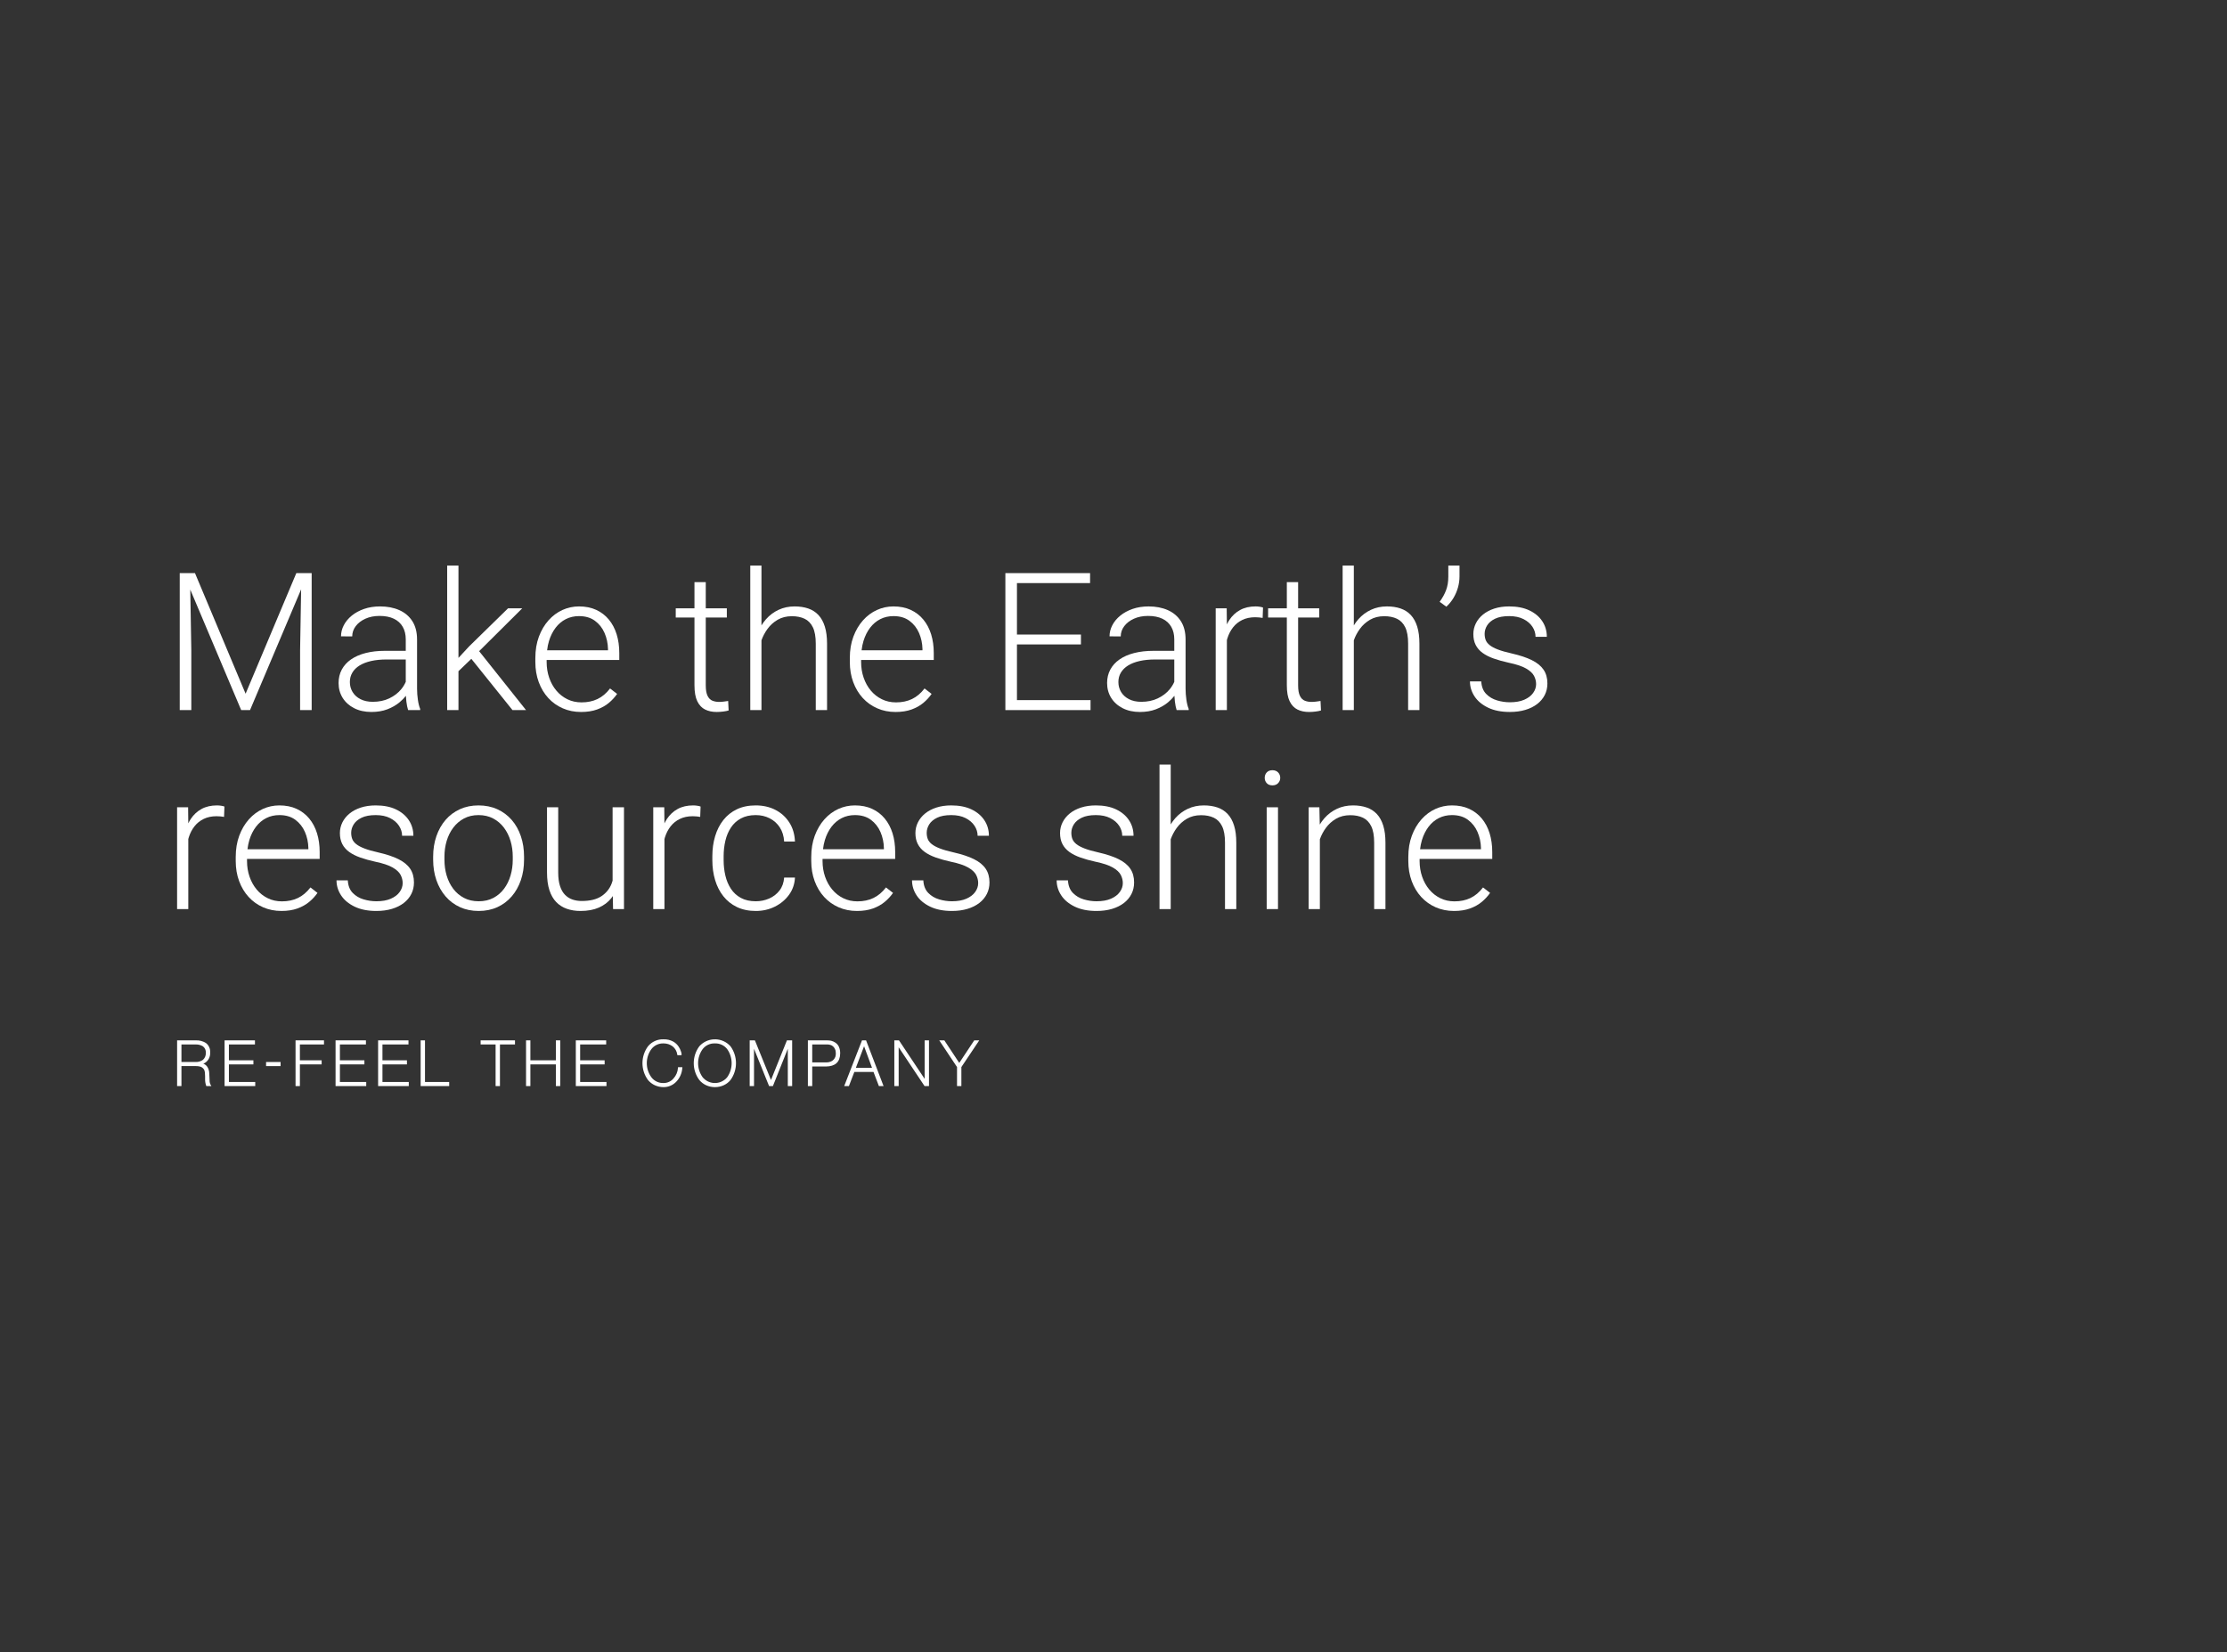 <?xml version="1.0" encoding="UTF-8" standalone="no"?>
<svg
   xmlns:dc="http://purl.org/dc/elements/1.1/"
   xmlns:cc="http://creativecommons.org/ns#"
   xmlns:rdf="http://www.w3.org/1999/02/22-rdf-syntax-ns#"
   xmlns:svg="http://www.w3.org/2000/svg"
   xmlns="http://www.w3.org/2000/svg"
   viewBox="0 0 636 472"
   height="472"
   width="636"
   xml:space="preserve"
   id="svg2"
   version="1.1"><rect x="0" y="0" width="636" height="472" fill="#333333" stroke="none"/><defs
     id="defs6"><clipPath
       id="clipPath22"
       clipPathUnits="userSpaceOnUse"><path
         id="path20"
         d="M 0,354 H 477 V 0 H 0 Z" /></clipPath></defs><g
     transform="matrix(1.333,0,0,-1.333,0,472)"
     id="g10"><g
       transform="translate(40.987,214.738)"
       id="g12"><path
         id="path14"
         style="fill:#ffffff;fill-opacity:1;fill-rule:nonzero;stroke:none"
         d="M 0,0 -0.222,13 10.685,-12.822 H 12.58 L 23.528,13.056 23.306,0 v -12.822 h 2.479 V 16.532 H 24.999 23.588 22.499 L 11.632,-9.314 0.786,16.532 H -0.282 -1.714 -2.48 V -12.822 H 0 Z" /></g><g
       id="g16"><g
         clip-path="url(#clipPath22)"
         id="g18"><g
           transform="translate(85.945,206.372)"
           id="g24"><path
             id="path26"
             style="fill:#ffffff;fill-opacity:1;fill-rule:nonzero;stroke:none"
             d="m 0,0 c -0.672,-0.807 -1.522,-1.455 -2.55,-1.945 -1.029,-0.491 -2.208,-0.736 -3.538,-0.736 -1.009,0 -1.883,0.188 -2.621,0.564 -0.74,0.377 -1.305,0.888 -1.694,1.533 -0.39,0.645 -0.585,1.357 -0.585,2.137 0,0.753 0.178,1.427 0.535,2.026 0.355,0.598 0.87,1.106 1.542,1.522 0.671,0.416 1.495,0.735 2.47,0.958 0.974,0.221 2.079,0.332 3.316,0.332 H 0.987 V 1.598 C 0.741,1.038 0.418,0.502 0,0 m 3.407,0.122 v 10.543 c 0,1.586 -0.34,2.903 -1.018,3.952 -0.679,1.048 -1.613,1.834 -2.802,2.359 -1.19,0.523 -2.558,0.786 -4.103,0.786 -1.25,0 -2.389,-0.179 -3.418,-0.534 -1.027,-0.357 -1.912,-0.837 -2.65,-1.442 -0.74,-0.605 -1.308,-1.29 -1.704,-2.057 -0.397,-0.766 -0.595,-1.559 -0.595,-2.378 l 2.4,-0.02 c 0,0.806 0.251,1.542 0.755,2.207 0.504,0.666 1.196,1.196 2.077,1.593 0.88,0.396 1.885,0.594 3.014,0.594 1.223,0 2.251,-0.201 3.084,-0.604 0.834,-0.403 1.465,-0.982 1.895,-1.734 0.43,-0.753 0.645,-1.646 0.645,-2.681 V 8.246 H -3.468 C -5,8.246 -6.381,8.088 -7.611,7.772 -8.84,7.456 -9.886,7 -10.746,6.401 c -0.86,-0.598 -1.519,-1.324 -1.976,-2.177 -0.456,-0.853 -0.685,-1.811 -0.685,-2.873 0,-1.183 0.289,-2.241 0.867,-3.175 0.578,-0.934 1.397,-1.674 2.459,-2.218 1.062,-0.544 2.299,-0.816 3.71,-0.816 1.276,0 2.416,0.191 3.417,0.574 1.001,0.384 1.869,0.881 2.601,1.492 0.526,0.439 0.98,0.906 1.368,1.397 0.021,-0.4 0.053,-0.81 0.104,-1.236 0.087,-0.732 0.212,-1.34 0.373,-1.824 h 2.58 v 0.262 c -0.215,0.51 -0.38,1.17 -0.493,1.976 -0.115,0.806 -0.172,1.586 -0.172,2.339" /></g><g
           transform="translate(98.223,210.25)"
           id="g28"><path
             id="path30"
             style="fill:#ffffff;fill-opacity:1;fill-rule:nonzero;stroke:none"
             d="m 0,0 2.755,2.653 8.817,-10.987 h 2.903 L 4.427,4.292 13.668,13.479 H 10.625 L 2.278,5.314 0,2.852 v 19.78 H -2.419 V -8.334 H 0 Z" /></g><g
           transform="translate(117.617,216.724)"
           id="g32"><path
             id="path34"
             style="fill:#ffffff;fill-opacity:1;fill-rule:nonzero;stroke:none"
             d="m 0,0 c 0.336,1.095 0.81,2.043 1.422,2.843 0.611,0.799 1.34,1.414 2.187,1.845 0.847,0.429 1.787,0.645 2.823,0.645 1.37,0 2.509,-0.336 3.417,-1.009 0.907,-0.671 1.592,-1.542 2.056,-2.61 0.464,-1.069 0.709,-2.214 0.736,-3.438 V -1.986 H -0.403 C -0.321,-1.287 -0.191,-0.623 0,0 m 2.943,-14.424 c 1.197,-0.525 2.507,-0.787 3.932,-0.787 1.304,0 2.446,0.179 3.427,0.534 0.981,0.357 1.822,0.827 2.52,1.411 0.699,0.585 1.29,1.227 1.774,1.926 l -1.512,1.169 c -0.793,-1.035 -1.69,-1.791 -2.691,-2.267 -1.001,-0.478 -2.141,-0.716 -3.417,-0.716 -1.116,0 -2.131,0.224 -3.044,0.675 -0.914,0.45 -1.701,1.068 -2.359,1.855 -0.659,0.786 -1.17,1.703 -1.532,2.751 -0.364,1.049 -0.544,2.171 -0.544,3.368 v 0.443 H 15.06 v 1.472 c 0,1.465 -0.188,2.805 -0.564,4.022 C 14.119,2.648 13.561,3.703 12.822,4.597 12.083,5.49 11.18,6.182 10.111,6.673 9.042,7.164 7.815,7.409 6.432,7.409 5.182,7.409 3.995,7.154 2.874,6.643 1.751,6.132 0.756,5.39 -0.11,4.416 -0.978,3.44 -1.663,2.275 -2.167,0.917 -2.671,-0.44 -2.923,-1.958 -2.923,-3.639 v -0.866 c 0,-1.559 0.242,-2.995 0.726,-4.305 0.484,-1.311 1.162,-2.443 2.036,-3.398 0.873,-0.953 1.908,-1.693 3.104,-2.216" /></g><g
           transform="translate(153.523,201.513)"
           id="g36"><path
             id="path38"
             style="fill:#ffffff;fill-opacity:1;fill-rule:nonzero;stroke:none"
             d="m 0,0 c 0.47,0 0.944,0.03 1.421,0.091 0.477,0.06 0.864,0.138 1.16,0.232 L 2.479,2.358 C 2.197,2.319 1.892,2.274 1.563,2.228 1.233,2.181 0.887,2.158 0.524,2.158 0.027,2.158 -0.44,2.241 -0.877,2.409 -1.314,2.577 -1.663,2.92 -1.925,3.437 -2.187,3.955 -2.318,4.718 -2.318,5.726 v 14.515 h 4.515 v 1.976 h -4.515 v 5.604 h -2.42 V 22.217 H -8.75 v -1.976 h 4.012 V 5.726 c 0,-1.452 0.202,-2.594 0.605,-3.428 C -3.73,1.465 -3.172,0.874 -2.459,0.524 -1.748,0.175 -0.927,0 0,0" /></g><g
           transform="translate(174.772,216.15)"
           id="g40"><path
             id="path42"
             style="fill:#ffffff;fill-opacity:1;fill-rule:nonzero;stroke:none"
             d="m 0,0 v -14.233 h 2.419 v 14.212 c 0,1.438 -0.157,2.665 -0.474,3.68 -0.316,1.015 -0.772,1.841 -1.37,2.48 -0.598,0.638 -1.327,1.105 -2.188,1.401 -0.86,0.295 -1.835,0.443 -2.923,0.443 -1.25,0 -2.392,-0.242 -3.427,-0.726 -1.036,-0.484 -1.933,-1.155 -2.692,-2.015 -0.363,-0.411 -0.687,-0.855 -0.978,-1.328 v 12.819 h -2.398 v -30.966 h 2.398 V 0.719 c 0.308,0.868 0.739,1.688 1.3,2.456 0.585,0.799 1.312,1.452 2.178,1.955 0.867,0.505 1.879,0.757 3.034,0.757 1.049,0 1.955,-0.182 2.722,-0.544 C -1.633,4.979 -1.042,4.371 -0.625,3.518 -0.208,2.664 0,1.492 0,0" /></g><g
           transform="translate(184.993,216.724)"
           id="g44"><path
             id="path46"
             style="fill:#ffffff;fill-opacity:1;fill-rule:nonzero;stroke:none"
             d="m 0,0 c 0.336,1.095 0.81,2.043 1.422,2.843 0.611,0.799 1.34,1.414 2.187,1.845 0.847,0.429 1.787,0.645 2.823,0.645 1.37,0 2.509,-0.336 3.417,-1.009 0.907,-0.671 1.592,-1.542 2.056,-2.61 0.464,-1.069 0.709,-2.214 0.736,-3.438 V -1.986 H -0.403 C -0.321,-1.287 -0.191,-0.623 0,0 m 14.596,-11.34 -1.512,1.169 c -0.793,-1.035 -1.69,-1.791 -2.691,-2.267 -1.001,-0.478 -2.141,-0.716 -3.417,-0.716 -1.116,0 -2.131,0.224 -3.044,0.675 -0.914,0.45 -1.701,1.068 -2.36,1.855 -0.658,0.786 -1.169,1.703 -1.531,2.751 -0.364,1.049 -0.545,2.171 -0.545,3.368 v 0.443 H 15.06 v 1.472 c 0,1.465 -0.188,2.805 -0.564,4.022 C 14.119,2.648 13.561,3.703 12.822,4.597 12.083,5.49 11.179,6.182 10.11,6.673 9.042,7.164 7.815,7.409 6.432,7.409 5.182,7.409 3.995,7.154 2.874,6.643 1.751,6.132 0.756,5.39 -0.11,4.416 -0.978,3.44 -1.663,2.275 -2.167,0.917 -2.671,-0.44 -2.923,-1.958 -2.923,-3.639 v -0.866 c 0,-1.559 0.242,-2.995 0.726,-4.305 0.484,-1.311 1.162,-2.443 2.036,-3.398 0.873,-0.953 1.908,-1.693 3.104,-2.216 1.197,-0.525 2.507,-0.787 3.932,-0.787 1.304,0 2.446,0.179 3.427,0.534 0.981,0.357 1.822,0.827 2.52,1.411 0.699,0.585 1.29,1.227 1.774,1.926" /></g><g
           transform="translate(233.64,204.053)"
           id="g48"><path
             id="path50"
             style="fill:#ffffff;fill-opacity:1;fill-rule:nonzero;stroke:none"
             d="m 0,0 h -15.766 v 11.935 h 13.709 v 2.117 H -15.766 V 25.08 h 15.665 v 2.137 h -15.665 -0.746 -1.734 V -2.137 h 1.734 0.746 l 15.766,0 z" /></g><g
           transform="translate(248.044,204.426)"
           id="g52"><path
             id="path54"
             style="fill:#ffffff;fill-opacity:1;fill-rule:nonzero;stroke:none"
             d="m 0,0 c -1.028,-0.49 -2.207,-0.736 -3.538,-0.736 -1.008,0 -1.882,0.189 -2.621,0.565 -0.738,0.376 -1.303,0.887 -1.694,1.532 -0.389,0.645 -0.584,1.358 -0.584,2.137 0,0.753 0.178,1.428 0.535,2.026 0.356,0.598 0.87,1.106 1.542,1.522 0.672,0.416 1.495,0.736 2.469,0.958 0.975,0.222 2.08,0.332 3.317,0.332 H 3.539 V 3.543 C 3.292,2.983 2.97,2.448 2.551,1.945 1.878,1.139 1.028,0.49 0,0 M 3.566,0.551 C 3.587,0.15 3.619,-0.26 3.67,-0.686 3.757,-1.418 3.881,-2.026 4.042,-2.51 h 2.581 v 0.262 C 6.408,-1.737 6.243,-1.078 6.129,-0.271 6.015,0.535 5.958,1.314 5.958,2.067 V 12.61 c 0,1.586 -0.34,2.904 -1.019,3.952 -0.678,1.048 -1.613,1.834 -2.801,2.359 -1.191,0.523 -2.558,0.786 -4.104,0.786 -1.249,0 -2.388,-0.179 -3.417,-0.534 -1.027,-0.357 -1.911,-0.837 -2.65,-1.442 -0.74,-0.605 -1.308,-1.29 -1.704,-2.056 -0.396,-0.766 -0.595,-1.559 -0.595,-2.379 l 2.399,-0.02 c 0,0.807 0.252,1.542 0.756,2.207 0.504,0.666 1.197,1.197 2.076,1.593 0.881,0.396 1.886,0.594 3.015,0.594 1.223,0 2.251,-0.201 3.085,-0.604 0.832,-0.403 1.464,-0.982 1.895,-1.734 0.429,-0.752 0.645,-1.646 0.645,-2.681 v -2.46 h -4.456 c -1.532,0 -2.913,-0.158 -4.144,-0.474 C -6.29,9.401 -7.335,8.945 -8.194,8.346 -9.055,7.748 -9.713,7.022 -10.17,6.169 c -0.458,-0.853 -0.686,-1.811 -0.686,-2.873 0,-1.182 0.289,-2.241 0.867,-3.175 0.577,-0.934 1.398,-1.673 2.46,-2.218 1.061,-0.544 2.298,-0.816 3.709,-0.816 1.277,0 2.416,0.192 3.418,0.575 1.001,0.383 1.867,0.88 2.599,1.491 0.528,0.44 0.982,0.907 1.369,1.398" /></g><g
           transform="translate(269.001,224.133)"
           id="g56"><path
             id="path58"
             style="fill:#ffffff;fill-opacity:1;fill-rule:nonzero;stroke:none"
             d="M 0,0 C -1.276,0 -2.382,-0.255 -3.316,-0.766 -4.251,-1.277 -5.02,-1.993 -5.625,-2.913 -5.817,-3.207 -5.989,-3.522 -6.15,-3.847 l -0.039,3.444 h -2.359 v -21.814 h 2.399 v 14.993 c 0.034,0.124 0.063,0.249 0.101,0.37 0.282,0.899 0.689,1.689 1.22,2.368 0.53,0.678 1.192,1.21 1.985,1.593 0.793,0.383 1.707,0.575 2.742,0.575 0.309,0 0.592,-0.014 0.847,-0.041 0.255,-0.027 0.511,-0.06 0.766,-0.1 l 0.081,2.217 C 1.432,-0.175 1.199,-0.118 0.897,-0.071 0.595,-0.024 0.296,0 0,0" /></g><g
           transform="translate(281.853,201.604)"
           id="g60"><path
             id="path62"
             style="fill:#ffffff;fill-opacity:1;fill-rule:nonzero;stroke:none"
             d="M 0,0 C 0.478,0.061 0.864,0.138 1.16,0.232 L 1.06,2.268 C 0.777,2.228 0.471,2.184 0.142,2.137 -0.187,2.09 -0.533,2.067 -0.896,2.067 c -0.498,0 -0.965,0.083 -1.402,0.251 -0.436,0.168 -0.786,0.511 -1.048,1.028 -0.262,0.518 -0.393,1.281 -0.393,2.289 V 20.15 h 4.516 v 1.976 H -3.739 V 27.73 H -6.158 V 22.126 H -10.17 V 20.15 h 4.012 V 5.635 c 0,-1.452 0.202,-2.594 0.604,-3.427 0.404,-0.834 0.961,-1.425 1.674,-1.774 0.712,-0.35 1.532,-0.525 2.459,-0.525 0.471,0 0.944,0.03 1.421,0.091" /></g><g
           transform="translate(304.101,201.917)"
           id="g64"><path
             id="path66"
             style="fill:#ffffff;fill-opacity:1;fill-rule:nonzero;stroke:none"
             d="m 0,0 v 14.213 c 0,1.438 -0.158,2.664 -0.474,3.68 -0.316,1.014 -0.773,1.84 -1.371,2.479 -0.597,0.638 -1.328,1.106 -2.187,1.401 -0.861,0.296 -1.835,0.444 -2.923,0.444 -1.25,0 -2.394,-0.242 -3.428,-0.726 -1.035,-0.484 -1.931,-1.156 -2.691,-2.016 -0.364,-0.411 -0.688,-0.854 -0.978,-1.327 v 12.818 h -2.399 V 0 h 2.399 v 14.953 c 0.307,0.868 0.739,1.687 1.3,2.456 0.585,0.799 1.311,1.451 2.178,1.955 0.867,0.504 1.878,0.756 3.034,0.756 1.048,0 1.955,-0.182 2.722,-0.544 0.765,-0.364 1.356,-0.972 1.774,-1.825 0.416,-0.854 0.624,-2.026 0.624,-3.518 L -2.42,0 Z" /></g><g
           transform="translate(311.378,225.917)"
           id="g68"><path
             id="path70"
             style="fill:#ffffff;fill-opacity:1;fill-rule:nonzero;stroke:none"
             d="M 0,0 C 0.417,0.692 0.739,1.435 0.968,2.228 1.196,3.021 1.311,3.827 1.311,4.647 V 6.966 H -1.088 V 4.587 c 0,-1.062 -0.155,-2.013 -0.465,-2.853 -0.308,-0.84 -0.772,-1.684 -1.39,-2.529 l 1.431,-1.049 C -0.92,-1.307 -0.417,-0.692 0,0" /></g><g
           transform="translate(330.703,210.565)"
           id="g72"><path
             id="path74"
             style="fill:#ffffff;fill-opacity:1;fill-rule:nonzero;stroke:none"
             d="m 0,0 c -0.544,0.807 -1.377,1.489 -2.5,2.046 -1.121,0.558 -2.563,1.039 -4.324,1.442 -1.209,0.269 -2.197,0.552 -2.963,0.847 -0.767,0.295 -1.358,0.611 -1.775,0.948 -0.417,0.336 -0.699,0.702 -0.846,1.098 -0.149,0.396 -0.222,0.837 -0.222,1.321 0,0.618 0.178,1.216 0.534,1.794 0.356,0.578 0.92,1.055 1.694,1.432 0.773,0.376 1.784,0.564 3.034,0.564 1.21,0 2.234,-0.216 3.074,-0.645 0.84,-0.43 1.479,-0.982 1.915,-1.654 0.437,-0.672 0.656,-1.384 0.656,-2.136 h 2.419 c 0,1.236 -0.322,2.345 -0.967,3.326 -0.646,0.981 -1.567,1.757 -2.763,2.328 -1.196,0.572 -2.641,0.857 -4.334,0.857 -1.183,0 -2.248,-0.154 -3.195,-0.463 -0.948,-0.31 -1.754,-0.736 -2.42,-1.28 -0.665,-0.545 -1.176,-1.177 -1.533,-1.895 -0.355,-0.72 -0.534,-1.482 -0.534,-2.289 0,-0.9 0.168,-1.68 0.505,-2.338 0.336,-0.659 0.826,-1.223 1.471,-1.694 0.645,-0.471 1.442,-0.874 2.389,-1.21 0.948,-0.336 2.034,-0.638 3.256,-0.906 1.613,-0.337 2.84,-0.747 3.679,-1.231 0.841,-0.484 1.408,-1.011 1.704,-1.582 0.296,-0.572 0.443,-1.159 0.443,-1.764 0,-0.672 -0.214,-1.308 -0.644,-1.905 -0.431,-0.598 -1.063,-1.079 -1.896,-1.442 -0.833,-0.363 -1.862,-0.544 -3.085,-0.544 -0.914,0 -1.827,0.134 -2.741,0.403 -0.914,0.269 -1.69,0.729 -2.329,1.381 -0.638,0.652 -0.99,1.549 -1.058,2.691 h -2.419 c 0,-1.142 0.326,-2.21 0.977,-3.205 0.652,-0.995 1.616,-1.801 2.894,-2.42 1.277,-0.617 2.836,-0.927 4.676,-0.927 1.223,0 2.33,0.148 3.317,0.444 0.988,0.295 1.835,0.716 2.54,1.26 0.706,0.544 1.247,1.189 1.624,1.935 0.376,0.746 0.564,1.569 0.564,2.47 C 0.817,-1.787 0.545,-0.807 0,0" /></g><g
           transform="translate(48.003,179.031)"
           id="g76"><path
             id="path78"
             style="fill:#ffffff;fill-opacity:1;fill-rule:nonzero;stroke:none"
             d="M 0,0 0.081,2.218 C -0.081,2.285 -0.313,2.342 -0.615,2.389 -0.917,2.436 -1.217,2.46 -1.513,2.46 -2.79,2.46 -3.895,2.205 -4.829,1.694 -5.763,1.183 -6.532,0.467 -7.137,-0.453 -7.33,-0.747 -7.501,-1.062 -7.663,-1.387 l -0.038,3.444 h -2.36 v -21.814 h 2.4 v 14.996 c 0.033,0.122 0.063,0.246 0.1,0.366 0.283,0.901 0.689,1.691 1.221,2.369 0.53,0.678 1.192,1.21 1.985,1.592 0.793,0.384 1.707,0.576 2.742,0.576 0.309,0 0.591,-0.014 0.847,-0.041 C -0.511,0.074 -0.256,0.041 0,0" /></g><g
           transform="translate(53.426,174.082)"
           id="g80"><path
             id="path82"
             style="fill:#ffffff;fill-opacity:1;fill-rule:nonzero;stroke:none"
             d="m 0,0 c 0.335,1.095 0.81,2.043 1.422,2.843 0.611,0.799 1.34,1.414 2.187,1.844 0.847,0.43 1.787,0.646 2.822,0.646 1.371,0 2.51,-0.336 3.418,-1.009 0.906,-0.672 1.592,-1.542 2.056,-2.61 0.463,-1.068 0.709,-2.214 0.736,-3.438 V -1.985 H -0.404 C -0.321,-1.287 -0.191,-0.622 0,0 m 14.596,-11.34 -1.512,1.169 c -0.793,-1.035 -1.69,-1.791 -2.691,-2.267 -1.002,-0.478 -2.141,-0.716 -3.418,-0.716 -1.116,0 -2.13,0.224 -3.043,0.675 -0.915,0.45 -1.702,1.068 -2.36,1.855 -0.658,0.786 -1.169,1.703 -1.532,2.752 -0.363,1.048 -0.544,2.17 -0.544,3.366 v 0.444 H 15.06 v 1.471 c 0,1.465 -0.188,2.806 -0.564,4.023 C 14.119,2.647 13.561,3.703 12.822,4.597 12.083,5.49 11.179,6.182 10.11,6.673 9.042,7.164 7.815,7.409 6.431,7.409 5.181,7.409 3.995,7.154 2.873,6.643 1.751,6.132 0.756,5.39 -0.11,4.416 -0.978,3.44 -1.663,2.275 -2.167,0.917 -2.671,-0.44 -2.923,-1.959 -2.923,-3.639 v -0.867 c 0,-1.558 0.242,-2.994 0.726,-4.304 0.484,-1.31 1.162,-2.443 2.035,-3.397 0.874,-0.954 1.909,-1.693 3.105,-2.218 1.197,-0.524 2.507,-0.786 3.932,-0.786 1.303,0 2.445,0.179 3.427,0.534 0.981,0.357 1.821,0.827 2.52,1.411 0.699,0.585 1.29,1.227 1.774,1.926" /></g><g
           transform="translate(85.37,169.969)"
           id="g84"><path
             id="path86"
             style="fill:#ffffff;fill-opacity:1;fill-rule:nonzero;stroke:none"
             d="m 0,0 c -1.122,0.559 -2.563,1.039 -4.324,1.442 -1.21,0.269 -2.197,0.551 -2.964,0.847 -0.766,0.295 -1.357,0.611 -1.774,0.947 -0.417,0.336 -0.699,0.702 -0.846,1.099 -0.149,0.396 -0.222,0.837 -0.222,1.321 0,0.618 0.178,1.216 0.534,1.794 0.356,0.578 0.92,1.055 1.693,1.432 0.774,0.376 1.785,0.564 3.035,0.564 1.209,0 2.234,-0.216 3.074,-0.645 0.84,-0.43 1.479,-0.982 1.915,-1.654 C 0.558,6.476 0.776,5.763 0.776,5.011 h 2.42 c 0,1.236 -0.323,2.345 -0.968,3.326 -0.645,0.981 -1.566,1.757 -2.762,2.329 -1.196,0.571 -2.641,0.856 -4.334,0.856 -1.183,0 -2.248,-0.154 -3.196,-0.463 -0.947,-0.309 -1.754,-0.736 -2.419,-1.28 -0.665,-0.545 -1.176,-1.177 -1.533,-1.896 -0.355,-0.718 -0.534,-1.482 -0.534,-2.288 0,-0.9 0.168,-1.68 0.505,-2.338 0.336,-0.658 0.826,-1.223 1.471,-1.694 0.645,-0.47 1.442,-0.874 2.389,-1.209 0.948,-0.336 2.033,-0.639 3.256,-0.908 1.613,-0.336 2.84,-0.746 3.679,-1.229 0.84,-0.485 1.408,-1.012 1.704,-1.583 0.296,-0.572 0.443,-1.159 0.443,-1.764 0,-0.673 -0.215,-1.307 -0.645,-1.905 -0.43,-0.599 -1.062,-1.079 -1.895,-1.442 -0.833,-0.363 -1.862,-0.544 -3.085,-0.544 -0.914,0 -1.827,0.134 -2.741,0.404 -0.914,0.267 -1.691,0.727 -2.329,1.381 -0.638,0.651 -0.991,1.548 -1.058,2.69 h -2.419 c 0,-1.142 0.325,-2.21 0.977,-3.205 0.652,-0.995 1.616,-1.801 2.893,-2.419 1.278,-0.618 2.836,-0.928 4.677,-0.928 1.223,0 2.329,0.149 3.317,0.444 0.988,0.296 1.835,0.716 2.54,1.259 0.706,0.545 1.246,1.191 1.623,1.936 0.376,0.746 0.565,1.569 0.565,2.471 0,1.155 -0.273,2.135 -0.817,2.942 C 1.956,-1.239 1.122,-0.558 0,0" /></g><g
           transform="translate(107.98,163.619)"
           id="g88"><path
             id="path90"
             style="fill:#ffffff;fill-opacity:1;fill-rule:nonzero;stroke:none"
             d="m 0,0 c -0.618,-0.827 -1.381,-1.479 -2.288,-1.956 -0.907,-0.478 -1.952,-0.715 -3.135,-0.715 -1.183,0 -2.231,0.237 -3.145,0.715 -0.914,0.477 -1.683,1.129 -2.308,1.956 -0.625,0.826 -1.096,1.774 -1.412,2.842 -0.315,1.069 -0.473,2.201 -0.473,3.397 v 0.645 c 0,1.183 0.158,2.305 0.473,3.367 0.316,1.062 0.787,2.01 1.412,2.843 0.625,0.833 1.391,1.492 2.298,1.976 0.907,0.484 1.946,0.726 3.115,0.726 1.183,0 2.231,-0.242 3.145,-0.726 0.914,-0.484 1.683,-1.143 2.308,-1.976 C 0.615,12.261 1.085,11.313 1.401,10.251 1.717,9.189 1.875,8.067 1.875,6.884 V 6.239 C 1.875,5.043 1.717,3.911 1.401,2.842 1.085,1.774 0.618,0.826 0,0 m 3.609,1.854 c 0.457,1.337 0.685,2.799 0.685,4.385 v 0.645 c 0,1.587 -0.228,3.052 -0.685,4.396 -0.457,1.344 -1.112,2.506 -1.965,3.487 -0.854,0.981 -1.883,1.744 -3.085,2.289 -1.203,0.544 -2.544,0.816 -4.022,0.816 -1.465,0 -2.796,-0.272 -3.992,-0.816 -1.196,-0.545 -2.217,-1.308 -3.064,-2.289 -0.847,-0.981 -1.502,-2.143 -1.966,-3.487 C -14.949,9.936 -15.18,8.471 -15.18,6.884 V 6.239 c 0,-1.586 0.231,-3.048 0.695,-4.385 0.464,-1.337 1.122,-2.5 1.976,-3.488 0.853,-0.987 1.878,-1.753 3.074,-2.298 1.196,-0.544 2.534,-0.816 4.012,-0.816 1.478,0 2.812,0.272 4.002,0.816 1.189,0.545 2.211,1.311 3.065,2.298 0.853,0.988 1.508,2.151 1.965,3.488" /></g><g
           transform="translate(130.943,161.582)"
           id="g92"><path
             id="path94"
             style="fill:#ffffff;fill-opacity:1;fill-rule:nonzero;stroke:none"
             d="M 0,0 C 0.124,0.155 0.235,0.32 0.347,0.484 L 0.403,-2.308 H 2.742 V 19.506 H 0.302 V 3.779 C 0.237,3.565 0.171,3.353 0.091,3.146 -0.346,2.023 -1.079,1.123 -2.107,0.444 c -1.028,-0.678 -2.429,-1.018 -4.204,-1.018 -0.698,0 -1.35,0.101 -1.955,0.303 -0.605,0.202 -1.139,0.534 -1.603,0.998 -0.464,0.463 -0.826,1.087 -1.088,1.875 -0.263,0.786 -0.394,1.756 -0.394,2.913 v 13.991 h -2.398 V 5.555 c 0,-1.493 0.171,-2.762 0.514,-3.811 0.342,-1.048 0.83,-1.898 1.462,-2.55 0.631,-0.652 1.387,-1.132 2.268,-1.441 0.88,-0.31 1.851,-0.464 2.912,-0.464 1.532,0 2.843,0.238 3.932,0.716 C -1.572,-1.519 -0.685,-0.853 0,0" /></g><g
           transform="translate(148.502,181.491)"
           id="g96"><path
             id="path98"
             style="fill:#ffffff;fill-opacity:1;fill-rule:nonzero;stroke:none"
             d="M 0,0 C -1.277,0 -2.382,-0.255 -3.316,-0.766 -4.25,-1.277 -5.02,-1.993 -5.625,-2.913 -5.817,-3.207 -5.989,-3.522 -6.15,-3.847 l -0.039,3.444 h -2.359 v -21.814 h 2.4 v 14.996 c 0.033,0.122 0.063,0.246 0.1,0.367 0.282,0.9 0.689,1.69 1.22,2.368 0.531,0.678 1.192,1.21 1.986,1.592 0.792,0.384 1.706,0.576 2.741,0.576 0.309,0 0.591,-0.014 0.847,-0.041 0.255,-0.027 0.51,-0.06 0.766,-0.101 l 0.081,2.218 C 1.432,-0.175 1.2,-0.118 0.897,-0.071 0.595,-0.024 0.295,0 0,0" /></g><g
           transform="translate(169.046,162.339)"
           id="g100"><path
             id="path102"
             style="fill:#ffffff;fill-opacity:1;fill-rule:nonzero;stroke:none"
             d="M 0,0 C 0.779,1.075 1.202,2.305 1.27,3.689 H -1.048 C -1.129,2.587 -1.462,1.659 -2.047,0.906 -2.631,0.154 -3.371,-0.417 -4.264,-0.807 c -0.894,-0.389 -1.845,-0.584 -2.853,-0.584 -1.25,0 -2.315,0.238 -3.196,0.715 -0.88,0.478 -1.592,1.129 -2.136,1.956 -0.545,0.826 -0.941,1.767 -1.19,2.823 -0.249,1.054 -0.373,2.16 -0.373,3.316 v 0.847 c 0,1.156 0.124,2.26 0.373,3.316 0.249,1.055 0.645,1.996 1.19,2.822 0.544,0.827 1.256,1.479 2.136,1.956 0.881,0.477 1.939,0.716 3.176,0.716 1.089,0 2.083,-0.229 2.984,-0.686 0.9,-0.457 1.626,-1.109 2.177,-1.955 0.551,-0.847 0.86,-1.855 0.928,-3.025 H 1.27 c -0.068,1.586 -0.478,2.957 -1.23,4.113 -0.753,1.156 -1.748,2.05 -2.984,2.682 -1.236,0.631 -2.635,0.947 -4.193,0.947 -1.532,0 -2.877,-0.276 -4.032,-0.827 -1.156,-0.551 -2.124,-1.32 -2.903,-2.308 -0.78,-0.987 -1.368,-2.144 -1.764,-3.467 -0.397,-1.324 -0.595,-2.752 -0.595,-4.284 V 7.419 c 0,-1.532 0.198,-2.957 0.595,-4.274 0.396,-1.318 0.984,-2.469 1.764,-3.457 0.779,-0.989 1.75,-1.761 2.913,-2.319 1.162,-0.557 2.51,-0.837 4.042,-0.837 1.478,0 2.84,0.31 4.083,0.928 C -1.792,-1.922 -0.78,-1.075 0,0" /></g><g
           transform="translate(189.368,172.097)"
           id="g104"><path
             id="path106"
             style="fill:#ffffff;fill-opacity:1;fill-rule:nonzero;stroke:none"
             d="m 0,0 h -13.044 c 0.082,0.698 0.212,1.363 0.403,1.985 0.336,1.095 0.81,2.043 1.422,2.843 0.612,0.799 1.341,1.415 2.187,1.845 0.847,0.43 1.787,0.645 2.823,0.645 1.371,0 2.509,-0.336 3.417,-1.008 C -1.885,5.638 -1.2,4.768 -0.735,3.699 -0.272,2.631 -0.027,1.485 0,0.262 Z m 0.181,6.582 c -0.739,0.894 -1.642,1.585 -2.711,2.077 -1.068,0.49 -2.295,0.736 -3.679,0.736 -1.25,0 -2.437,-0.256 -3.559,-0.767 -1.122,-0.511 -2.117,-1.253 -2.983,-2.227 -0.867,-0.975 -1.553,-2.14 -2.057,-3.499 -0.504,-1.357 -0.755,-2.876 -0.755,-4.555 v -0.868 c 0,-1.558 0.241,-2.994 0.725,-4.303 0.484,-1.311 1.162,-2.444 2.036,-3.398 0.874,-0.954 1.908,-1.693 3.105,-2.217 1.196,-0.525 2.506,-0.787 3.931,-0.787 1.304,0 2.446,0.179 3.428,0.535 0.981,0.356 1.82,0.827 2.519,1.411 0.699,0.585 1.291,1.226 1.775,1.926 l -1.512,1.168 c -0.794,-1.035 -1.691,-1.791 -2.692,-2.267 -1.002,-0.478 -2.14,-0.716 -3.417,-0.716 -1.116,0 -2.131,0.225 -3.044,0.675 -0.915,0.45 -1.701,1.068 -2.359,1.855 -0.659,0.786 -1.169,1.703 -1.533,2.752 -0.362,1.048 -0.544,2.17 -0.544,3.366 v 0.444 H 2.419 v 1.472 C 2.419,0.859 2.231,2.2 1.855,3.417 1.478,4.633 0.92,5.688 0.181,6.582" /></g><g
           transform="translate(208.671,169.969)"
           id="g108"><path
             id="path110"
             style="fill:#ffffff;fill-opacity:1;fill-rule:nonzero;stroke:none"
             d="m 0,0 c -1.122,0.559 -2.563,1.039 -4.324,1.442 -1.21,0.269 -2.197,0.551 -2.964,0.847 -0.766,0.295 -1.357,0.611 -1.774,0.947 -0.417,0.336 -0.699,0.702 -0.846,1.099 -0.149,0.396 -0.222,0.837 -0.222,1.321 0,0.618 0.178,1.216 0.534,1.794 0.356,0.578 0.92,1.055 1.693,1.432 0.774,0.376 1.785,0.564 3.035,0.564 1.209,0 2.234,-0.216 3.074,-0.645 0.84,-0.43 1.479,-0.982 1.915,-1.654 C 0.558,6.476 0.777,5.763 0.777,5.011 h 2.419 c 0,1.236 -0.322,2.345 -0.968,3.326 -0.645,0.981 -1.566,1.757 -2.762,2.329 -1.196,0.571 -2.641,0.856 -4.334,0.856 -1.183,0 -2.248,-0.154 -3.196,-0.463 -0.947,-0.309 -1.754,-0.736 -2.419,-1.28 -0.665,-0.545 -1.176,-1.177 -1.533,-1.896 -0.355,-0.718 -0.534,-1.482 -0.534,-2.288 0,-0.9 0.168,-1.68 0.505,-2.338 0.336,-0.658 0.826,-1.223 1.471,-1.694 0.645,-0.47 1.442,-0.874 2.389,-1.209 0.948,-0.336 2.033,-0.639 3.256,-0.908 1.613,-0.336 2.84,-0.746 3.679,-1.229 0.84,-0.485 1.408,-1.012 1.704,-1.583 0.296,-0.572 0.443,-1.159 0.443,-1.764 0,-0.673 -0.215,-1.307 -0.645,-1.905 -0.43,-0.599 -1.062,-1.079 -1.895,-1.442 -0.833,-0.363 -1.862,-0.544 -3.085,-0.544 -0.914,0 -1.827,0.134 -2.741,0.404 -0.914,0.267 -1.691,0.727 -2.329,1.381 -0.638,0.651 -0.991,1.548 -1.058,2.69 h -2.419 c 0,-1.142 0.325,-2.21 0.977,-3.205 0.652,-0.995 1.616,-1.801 2.893,-2.419 1.278,-0.618 2.836,-0.928 4.677,-0.928 1.223,0 2.329,0.149 3.317,0.444 0.988,0.296 1.835,0.716 2.54,1.259 0.706,0.545 1.246,1.191 1.623,1.936 0.376,0.746 0.565,1.569 0.565,2.471 0,1.155 -0.273,2.135 -0.817,2.942 C 1.956,-1.239 1.123,-0.558 0,0" /></g><g
           transform="translate(239.657,169.969)"
           id="g112"><path
             id="path114"
             style="fill:#ffffff;fill-opacity:1;fill-rule:nonzero;stroke:none"
             d="M 0,0 C -1.122,0.559 -2.563,1.039 -4.324,1.442 -5.533,1.711 -6.521,1.993 -7.288,2.289 -8.054,2.584 -8.646,2.9 -9.062,3.236 -9.478,3.572 -9.76,3.938 -9.909,4.335 c -0.148,0.396 -0.221,0.837 -0.221,1.321 0,0.618 0.178,1.216 0.534,1.794 0.356,0.578 0.921,1.055 1.694,1.432 0.772,0.376 1.784,0.564 3.033,0.564 1.21,0 2.235,-0.216 3.076,-0.645 C -0.954,8.371 -0.315,7.819 0.121,7.147 0.559,6.476 0.776,5.763 0.776,5.011 h 2.419 c 0,1.236 -0.322,2.345 -0.967,3.326 -0.645,0.981 -1.566,1.757 -2.761,2.329 -1.197,0.571 -2.642,0.856 -4.336,0.856 -1.182,0 -2.247,-0.154 -3.194,-0.463 -0.948,-0.309 -1.754,-0.736 -2.42,-1.28 -0.665,-0.545 -1.176,-1.177 -1.532,-1.896 -0.357,-0.718 -0.534,-1.482 -0.534,-2.288 0,-0.9 0.168,-1.68 0.504,-2.338 0.335,-0.658 0.826,-1.223 1.471,-1.694 0.646,-0.47 1.442,-0.874 2.389,-1.209 0.948,-0.336 2.033,-0.639 3.256,-0.908 1.613,-0.336 2.839,-0.746 3.679,-1.229 0.841,-0.485 1.408,-1.012 1.704,-1.583 0.295,-0.572 0.443,-1.159 0.443,-1.764 0,-0.673 -0.214,-1.307 -0.645,-1.905 -0.43,-0.599 -1.061,-1.079 -1.895,-1.442 -0.833,-0.363 -1.861,-0.544 -3.084,-0.544 -0.914,0 -1.828,0.134 -2.742,0.404 -0.914,0.267 -1.69,0.727 -2.328,1.381 -0.639,0.651 -0.992,1.548 -1.059,2.69 h -2.419 c 0,-1.142 0.326,-2.21 0.978,-3.205 0.651,-0.995 1.616,-1.801 2.893,-2.419 1.276,-0.618 2.836,-0.928 4.677,-0.928 1.223,0 2.329,0.149 3.316,0.444 0.988,0.296 1.835,0.716 2.541,1.259 0.705,0.545 1.246,1.191 1.622,1.936 0.376,0.746 0.564,1.569 0.564,2.471 0,1.155 -0.271,2.135 -0.816,2.942 C 1.956,-1.239 1.123,-0.558 0,0" /></g><g
           transform="translate(263.023,179.646)"
           id="g116"><path
             id="path118"
             style="fill:#ffffff;fill-opacity:1;fill-rule:nonzero;stroke:none"
             d="m 0,0 c -0.598,0.639 -1.327,1.106 -2.188,1.401 -0.86,0.296 -1.833,0.444 -2.922,0.444 -1.25,0 -2.393,-0.242 -3.428,-0.726 -1.035,-0.484 -1.932,-1.156 -2.691,-2.016 -0.363,-0.411 -0.687,-0.854 -0.978,-1.326 v 12.818 h -2.399 v -30.967 h 2.399 v 14.954 c 0.308,0.868 0.739,1.686 1.301,2.455 0.585,0.799 1.31,1.451 2.177,1.955 0.867,0.505 1.877,0.757 3.034,0.757 1.048,0 1.956,-0.183 2.721,-0.544 0.767,-0.364 1.358,-0.972 1.775,-1.826 0.416,-0.853 0.625,-2.026 0.625,-3.517 v -14.234 h 2.419 v 14.213 c 0,1.439 -0.158,2.664 -0.474,3.68 C 1.056,-1.464 0.598,-0.638 0,0" /></g><g
           transform="translate(272.609,189.031)"
           id="g120"><path
             id="path122"
             style="fill:#ffffff;fill-opacity:1;fill-rule:nonzero;stroke:none"
             d="m 0,0 c -0.523,0 -0.931,-0.158 -1.22,-0.474 -0.288,-0.316 -0.433,-0.702 -0.433,-1.159 0,-0.444 0.145,-0.824 0.433,-1.139 0.289,-0.316 0.697,-0.474 1.22,-0.474 0.511,0 0.918,0.158 1.22,0.474 0.302,0.315 0.454,0.695 0.454,1.139 0,0.457 -0.152,0.843 -0.454,1.159 C 0.918,-0.158 0.511,0 0,0" /></g><path
           id="path124"
           style="fill:#ffffff;fill-opacity:1;fill-rule:nonzero;stroke:none"
           d="m 271.38,159.274 h 2.42 v 21.813 h -2.42 z" /><g
           transform="translate(294.978,179.646)"
           id="g126"><path
             id="path128"
             style="fill:#ffffff;fill-opacity:1;fill-rule:nonzero;stroke:none"
             d="m 0,0 c -0.598,0.639 -1.327,1.106 -2.188,1.401 -0.86,0.296 -1.834,0.444 -2.922,0.444 -1.25,0 -2.393,-0.242 -3.428,-0.726 -1.035,-0.484 -1.932,-1.156 -2.691,-2.016 -0.372,-0.42 -0.704,-0.874 -0.999,-1.358 l -0.08,3.697 h -2.297 v -21.814 h 2.398 v 14.953 c 0.308,0.869 0.738,1.687 1.3,2.456 0.585,0.799 1.311,1.451 2.178,1.955 0.867,0.505 1.878,0.757 3.034,0.757 1.049,0 1.956,-0.183 2.721,-0.544 0.766,-0.364 1.358,-0.972 1.775,-1.826 0.416,-0.853 0.625,-2.026 0.625,-3.517 v -14.234 h 2.419 v 14.213 c 0,1.439 -0.158,2.664 -0.474,3.68 C 1.055,-1.464 0.599,-0.638 0,0" /></g><g
           transform="translate(317.285,172.097)"
           id="g130"><path
             id="path132"
             style="fill:#ffffff;fill-opacity:1;fill-rule:nonzero;stroke:none"
             d="m 0,0 h -13.045 c 0.083,0.698 0.213,1.363 0.404,1.985 0.336,1.095 0.81,2.043 1.422,2.843 0.612,0.799 1.34,1.415 2.187,1.845 0.846,0.43 1.787,0.645 2.822,0.645 1.371,0 2.51,-0.336 3.418,-1.008 C -1.886,5.638 -1.2,4.768 -0.736,3.699 -0.272,2.631 -0.027,1.485 0,0.262 Z m 0.182,6.582 c -0.74,0.894 -1.644,1.585 -2.712,2.077 -1.069,0.49 -2.295,0.736 -3.68,0.736 -1.25,0 -2.436,-0.256 -3.558,-0.767 -1.122,-0.511 -2.117,-1.253 -2.983,-2.227 -0.867,-0.975 -1.553,-2.14 -2.057,-3.499 -0.505,-1.357 -0.755,-2.876 -0.755,-4.555 v -0.868 c 0,-1.558 0.241,-2.994 0.725,-4.303 0.484,-1.311 1.162,-2.444 2.036,-3.398 0.873,-0.954 1.908,-1.693 3.105,-2.217 1.196,-0.525 2.507,-0.787 3.931,-0.787 1.303,0 2.447,0.179 3.427,0.535 0.982,0.356 1.821,0.827 2.521,1.411 0.698,0.585 1.29,1.226 1.774,1.926 l -1.513,1.168 c -0.793,-1.035 -1.69,-1.791 -2.691,-2.267 -1.001,-0.478 -2.141,-0.716 -3.417,-0.716 -1.115,0 -2.13,0.225 -3.044,0.675 -0.915,0.45 -1.7,1.068 -2.358,1.855 -0.66,0.786 -1.17,1.703 -1.533,2.752 -0.363,1.048 -0.545,2.17 -0.545,3.366 v 0.444 H 2.419 v 1.472 C 2.419,0.859 2.23,2.2 1.854,3.417 1.479,4.633 0.921,5.688 0.182,6.582" /></g><g
           transform="translate(43.51,126.994)"
           id="g134"><path
             id="path136"
             style="fill:#ffffff;fill-opacity:1;fill-rule:nonzero;stroke:none"
             d="m 0,0 c -0.451,-0.339 -1.004,-0.511 -1.567,-0.487 h -3.069 v 3.755 h 3.069 c 0.539,0.016 1.072,-0.122 1.535,-0.4 C 0.396,2.546 0.627,2.025 0.581,1.492 0.625,0.933 0.411,0.383 0,0 M 1.512,1.53 C 1.579,2.327 1.234,3.104 0.597,3.587 -0.052,3.985 -0.805,4.18 -1.565,4.146 h -4.002 v -9.797 h 0.931 v 4.286 h 3.066 c 0.322,0.009 0.645,-0.03 0.956,-0.114 0.209,-0.059 0.401,-0.168 0.559,-0.317 0.139,-0.12 0.25,-0.269 0.323,-0.437 0.071,-0.196 0.113,-0.4 0.127,-0.607 0.036,-0.466 0.048,-0.933 0.036,-1.4 C 0.43,-4.466 0.45,-4.691 0.489,-4.914 0.505,-5.016 0.526,-5.116 0.553,-5.216 0.577,-5.322 0.608,-5.428 0.646,-5.53 l 0.047,-0.121 h 1.09 l -0.177,0.287 c -0.16,0.308 -0.233,0.654 -0.213,1 -0.009,0.459 -0.032,0.941 -0.069,1.44 -0.01,0.509 -0.161,1.007 -0.437,1.436 -0.154,0.217 -0.354,0.396 -0.586,0.527 -0.082,0.037 -0.166,0.069 -0.251,0.097 0.949,0.404 1.535,1.366 1.462,2.394" /></g><g
           transform="translate(54.621,130.262)"
           id="g138"><path
             id="path140"
             style="fill:#ffffff;fill-opacity:1;fill-rule:nonzero;stroke:none"
             d="m 0,0 v 0.879 h -6.508 v -9.798 h 6.57 v 0.88 h -5.64 v 3.767 h 5.247 v 0.877 H -5.578 V 0 Z" /></g><path
           id="path142"
           style="fill:#ffffff;fill-opacity:1;fill-rule:nonzero;stroke:none"
           d="m 60.114,126.503 h -3.109 v -0.879 h 3.109 z" /><g
           transform="translate(69.415,130.262)"
           id="g144"><path
             id="path146"
             style="fill:#ffffff;fill-opacity:1;fill-rule:nonzero;stroke:none"
             d="m 0,0 v 0.879 h -6.096 v -9.798 h 0.93 v 4.647 h 4.66 v 0.877 h -4.66 V 0 Z" /></g><g
           transform="translate(78.462,122.223)"
           id="g148"><path
             id="path150"
             style="fill:#ffffff;fill-opacity:1;fill-rule:nonzero;stroke:none"
             d="m 0,0 h -5.64 v 3.767 h 5.247 V 4.645 H -5.64 v 3.394 h 5.578 V 8.918 H -6.57 V -0.88 H 0 Z" /></g><g
           transform="translate(87.578,122.223)"
           id="g152"><path
             id="path154"
             style="fill:#ffffff;fill-opacity:1;fill-rule:nonzero;stroke:none"
             d="m 0,0 h -5.64 v 3.767 h 5.246 V 4.645 H -5.64 v 3.394 h 5.577 V 8.918 H -6.571 V -0.88 l 6.571,0 z" /></g><g
           transform="translate(96.236,122.223)"
           id="g156"><path
             id="path158"
             style="fill:#ffffff;fill-opacity:1;fill-rule:nonzero;stroke:none"
             d="M 0,0 H -5.184 V 8.918 H -6.115 V -0.88 l 6.115,0 z" /></g><g
           transform="translate(107.11,121.343)"
           id="g160"><path
             id="path162"
             style="fill:#ffffff;fill-opacity:1;fill-rule:nonzero;stroke:none"
             d="M 0,0 V 8.919 H 3.223 V 9.798 H -4.14 V 8.919 h 3.209 l 0,-8.919 z" /></g><g
           transform="translate(120.024,121.343)"
           id="g164"><path
             id="path166"
             style="fill:#ffffff;fill-opacity:1;fill-rule:nonzero;stroke:none"
             d="M 0,0 V 9.798 H -0.931 V 5.524 H -6.392 V 9.798 H -7.323 V 0 h 0.931 v 4.646 h 5.461 V 0 Z" /></g><g
           transform="translate(129.87,130.262)"
           id="g168"><path
             id="path170"
             style="fill:#ffffff;fill-opacity:1;fill-rule:nonzero;stroke:none"
             d="m 0,0 v 0.879 h -6.507 v -9.798 h 6.57 v 0.88 h -5.64 v 3.767 h 5.246 v 0.877 H -5.577 V 0 Z" /></g><g
           transform="translate(142.169,130.487)"
           id="g172"><path
             id="path174"
             style="fill:#ffffff;fill-opacity:1;fill-rule:nonzero;stroke:none"
             d="M 0,0 C 0.697,0.006 1.377,-0.216 1.937,-0.631 2.48,-1.063 2.835,-1.688 2.929,-2.376 L 2.956,-2.532 H 3.83 l 0.026,0.156 c 0,0.214 -0.041,0.425 -0.122,0.622 -0.115,0.386 -0.292,0.752 -0.522,1.083 -0.296,0.444 -0.694,0.812 -1.161,1.072 -0.63,0.336 -1.337,0.501 -2.05,0.478 -1.284,0.05 -2.518,-0.502 -3.337,-1.492 -1.588,-2.153 -1.588,-5.088 0,-7.24 0.391,-0.465 0.878,-0.841 1.429,-1.099 C -1.31,-9.229 -0.659,-9.372 0,-9.37 h 0.005 c 1.032,-0.002 2.018,0.424 2.724,1.177 0.75,0.783 1.202,1.803 1.277,2.884 l 0.021,0.207 H 3.09 L 3.077,-5.275 C 3.022,-6.107 2.686,-6.896 2.123,-7.512 1.598,-8.136 0.821,-8.495 0.005,-8.491 c -1.03,-0.043 -2.014,0.425 -2.63,1.251 -1.297,1.793 -1.295,4.215 0.002,6.007 0.62,0.815 1.6,1.276 2.623,1.233" /></g><g
           transform="translate(150.53,129.254)"
           id="g176"><path
             id="path178"
             style="fill:#ffffff;fill-opacity:1;fill-rule:nonzero;stroke:none"
             d="M 0,0 C 0.624,0.815 1.606,1.276 2.633,1.233 3.662,1.275 4.646,0.814 5.273,-0.002 6.537,-1.806 6.537,-4.208 5.271,-6.011 5.129,-6.185 4.97,-6.344 4.795,-6.486 3.338,-7.679 1.19,-7.465 -0.002,-6.008 -1.291,-4.212 -1.29,-1.795 0,0 m 0.728,-7.719 c 0.596,-0.277 1.247,-0.42 1.905,-0.418 h 0.005 c 0.662,-0.003 1.317,0.14 1.917,0.418 0.549,0.256 1.034,0.633 1.419,1.101 1.569,2.156 1.57,5.079 10e-4,7.236 C 5.863,0.742 5.745,0.861 5.62,0.973 3.777,2.621 0.947,2.463 -0.702,0.62 c -1.596,-2.149 -1.595,-5.091 0.001,-7.239 0.39,-0.466 0.878,-0.842 1.429,-1.1" /></g><g
           transform="translate(165.178,122.647)"
           id="g180"><path
             id="path182"
             style="fill:#ffffff;fill-opacity:1;fill-rule:nonzero;stroke:none"
             d="m 0,0 -3.445,8.493 h -1.12 v -9.798 h 0.93 v 7.993 l 3.227,-7.993 H 0.41 L 3.605,6.692 V -1.305 H 4.536 V 8.493 H 3.415 Z" /></g><g
           transform="translate(174.015,130.262)"
           id="g184"><path
             id="path186"
             style="fill:#ffffff;fill-opacity:1;fill-rule:nonzero;stroke:none"
             d="m 0,0 h 3.104 c 0.358,0.015 0.715,-0.053 1.044,-0.196 0.23,-0.118 0.427,-0.293 0.569,-0.51 0.124,-0.19 0.219,-0.397 0.28,-0.614 C 5.034,-1.522 5.054,-1.728 5.056,-1.932 5.055,-2.159 5.024,-2.386 4.965,-2.604 4.893,-2.831 4.774,-3.038 4.615,-3.214 4.454,-3.408 4.246,-3.559 4.011,-3.651 3.702,-3.788 3.367,-3.855 3.029,-3.845 H 0 Z m 0,-4.724 h 2.935 c 1.993,0.019 3.02,0.953 3.051,2.78 C 6.004,-1.445 5.91,-0.948 5.712,-0.489 5.547,-0.137 5.291,0.165 4.968,0.383 4.686,0.575 4.372,0.717 4.04,0.799 3.743,0.851 3.443,0.877 3.142,0.879 H -0.931 V -8.919 H 0 Z" /></g><g
           transform="translate(185.123,129.881)"
           id="g188"><path
             id="path190"
             style="fill:#ffffff;fill-opacity:1;fill-rule:nonzero;stroke:none"
             d="M 0,0 1.704,-4.637 H -1.764 Z M -2.089,-5.516 H 2.02 L 3.173,-8.538 H 4.176 L 0.426,1.26 h -0.87 L -4.26,-8.538 h 1.01 z" /></g><g
           transform="translate(192.534,129.659)"
           id="g192"><path
             id="path194"
             style="fill:#ffffff;fill-opacity:1;fill-rule:nonzero;stroke:none"
             d="M 0,0 5.544,-8.316 H 6.496 V 1.481 H 5.565 V -6.77 l -5.5,8.251 H -0.93 V -8.316 H 0 Z" /></g><g
           transform="translate(205.514,126.306)"
           id="g196"><path
             id="path198"
             style="fill:#ffffff;fill-opacity:1;fill-rule:nonzero;stroke:none"
             d="m 0,0 -3.197,4.835 h -1.089 l 3.808,-5.723 v -4.075 h 0.931 v 4.075 L 4.285,4.835 H 3.207 Z" /></g></g></g></g></svg>